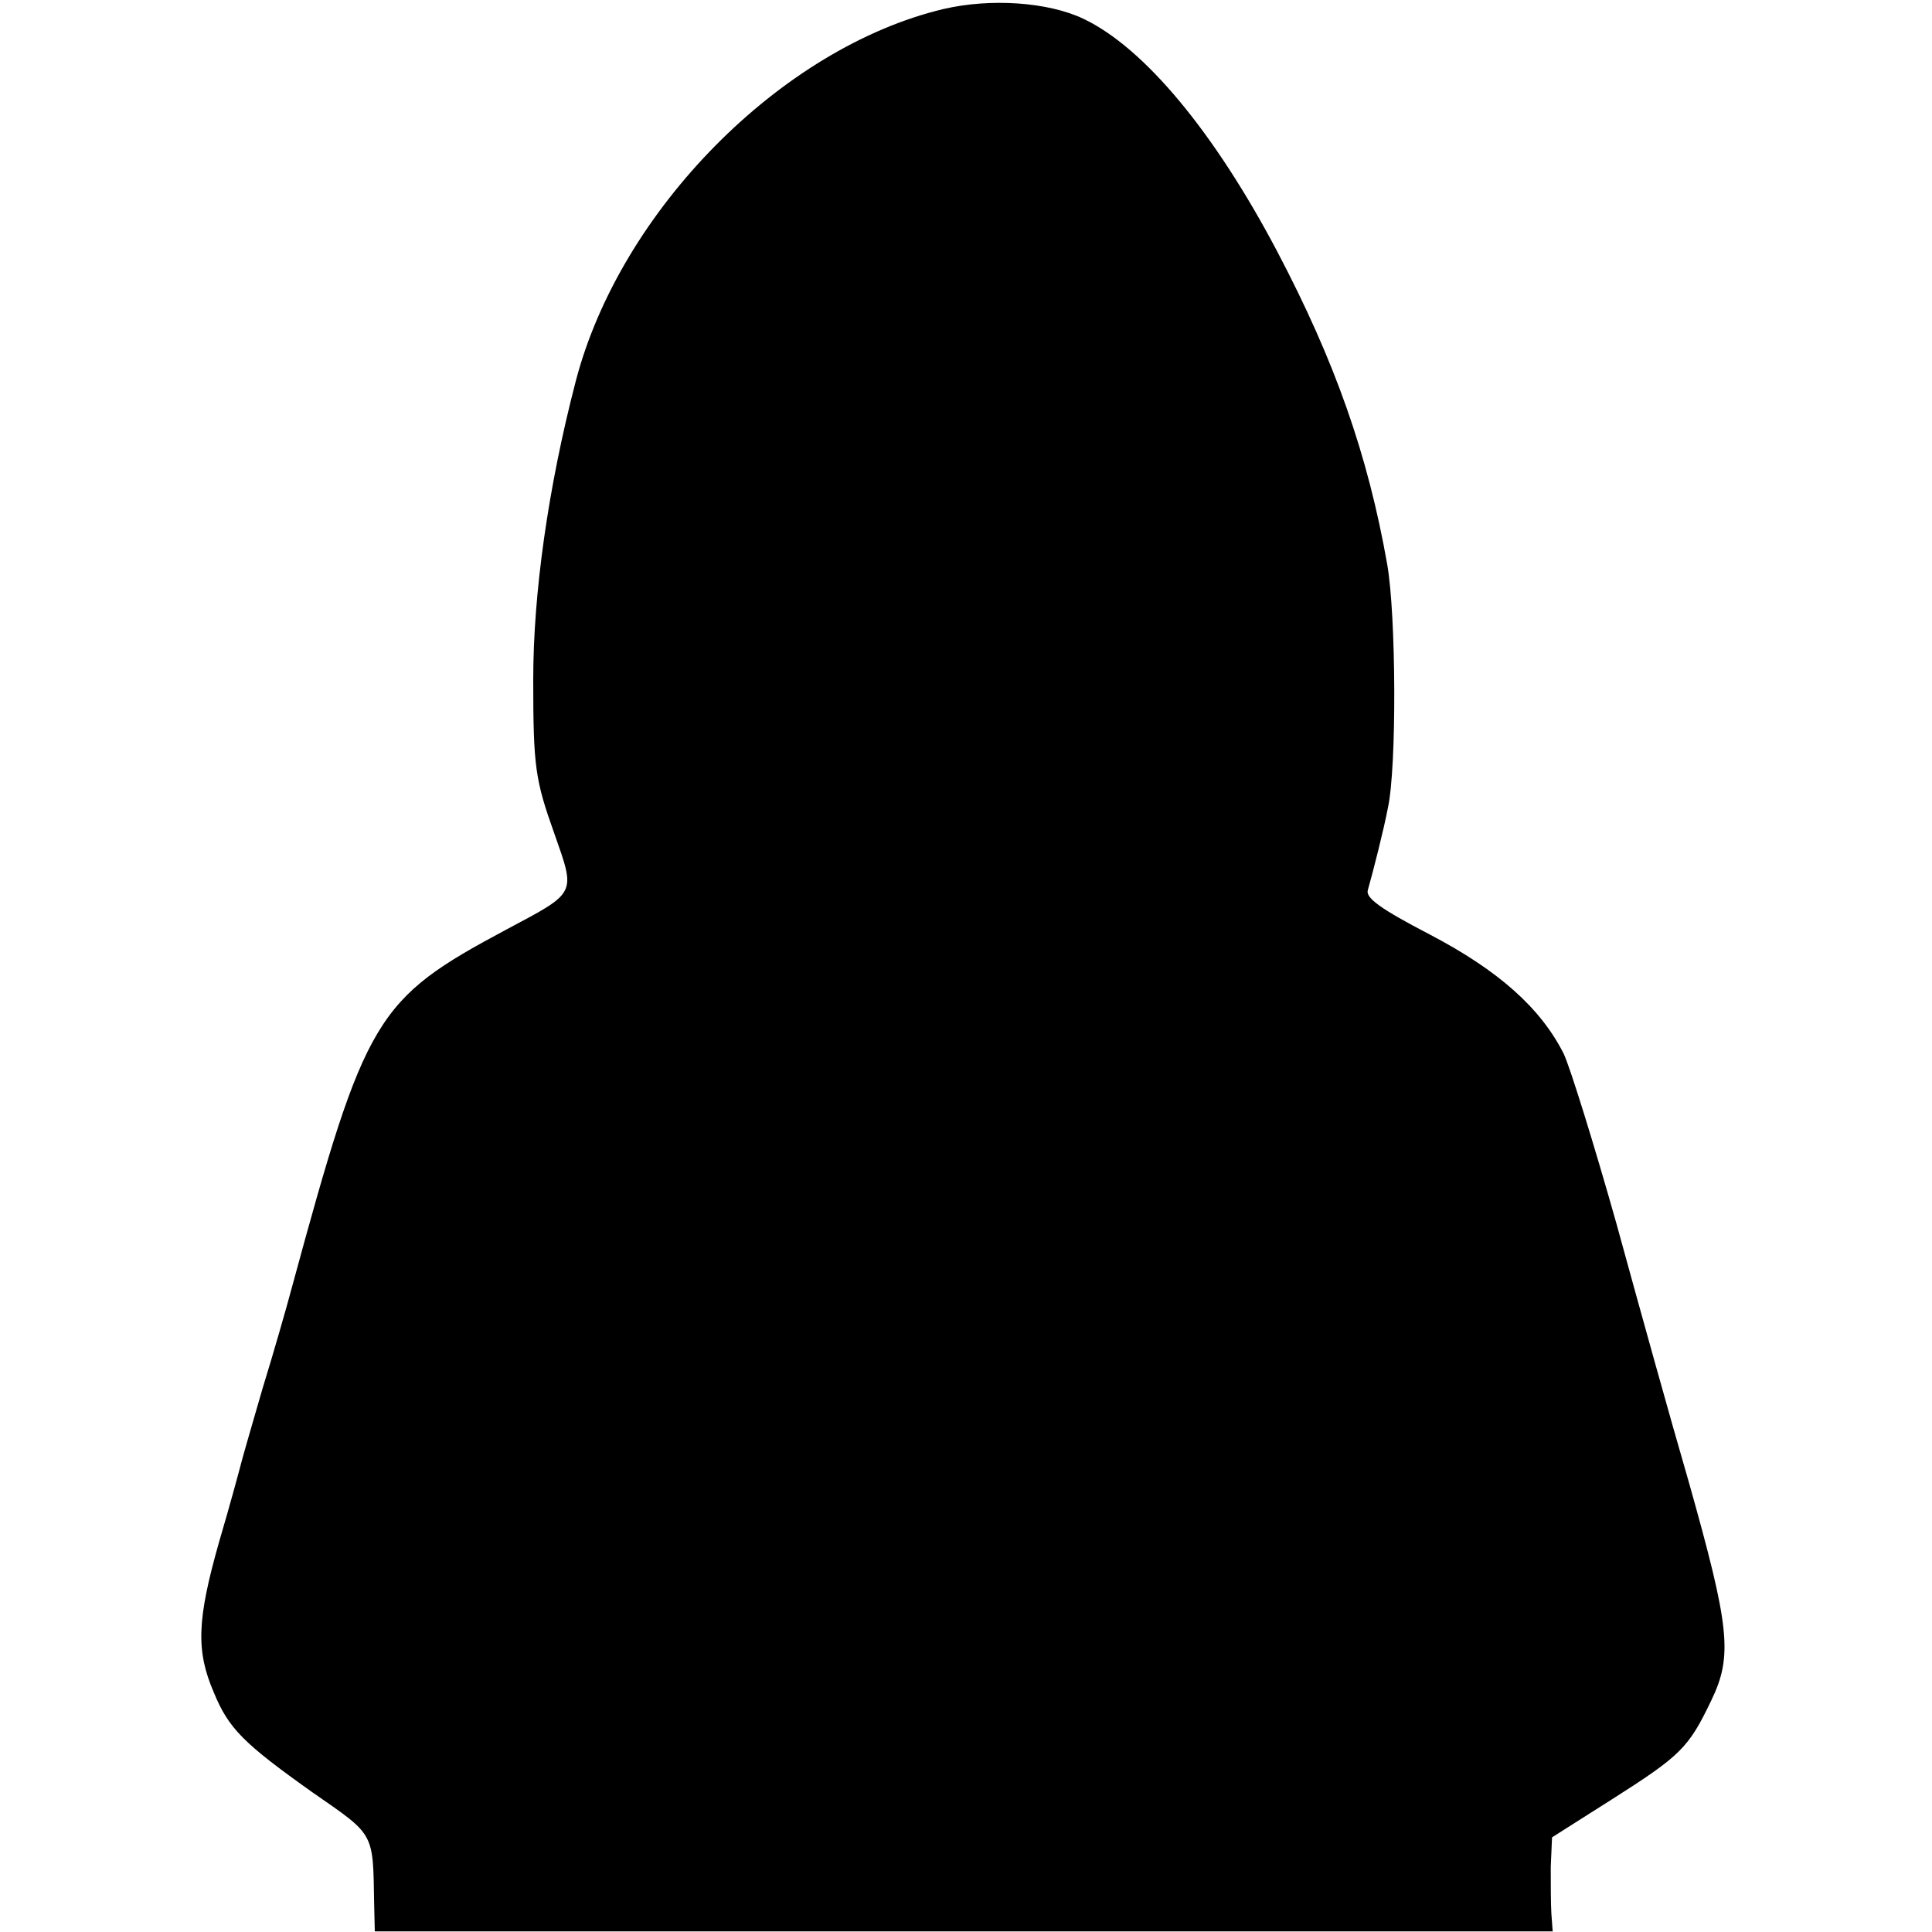<?xml version="1.0" standalone="no"?>
<!DOCTYPE svg PUBLIC "-//W3C//DTD SVG 20010904//EN"
 "http://www.w3.org/TR/2001/REC-SVG-20010904/DTD/svg10.dtd">
<svg version="1.0" xmlns="http://www.w3.org/2000/svg"
 width="300pt" height="300pt" viewBox="0 0 300 300"
 preserveAspectRatio="xMidYMid meet">
<g transform="translate(0,300) scale(0.1,-0.1)"
fill="#000000" stroke="none">
<path d="M1465 2986 c-252 -60 -502 -313 -571 -578 -43 -165 -66 -330 -66
-463 0 -136 3 -156 33 -240 33 -94 35 -90 -74 -148 -204 -109 -219 -134 -334
-557 -8 -30 -28 -100 -45 -155 -16 -55 -31 -107 -33 -115 -2 -8 -17 -64 -35
-125 -34 -120 -36 -168 -8 -233 23 -56 46 -79 153 -155 98 -68 94 -61 96 -174
l1 -42 914 0 915 0 -2 27 c-1 15 -1 48 -1 73 l2 46 93 59 c107 68 119 80 154
153 34 70 29 114 -35 341 -28 96 -78 276 -112 400 -35 124 -72 243 -82 264
-36 71 -101 129 -208 185 -77 40 -100 57 -96 69 8 28 25 95 31 127 14 62 13
300 -1 379 -30 170 -81 315 -171 486 -97 184 -206 316 -301 361 -55 26 -144
32 -217 15z"/>
</g>
</svg>
